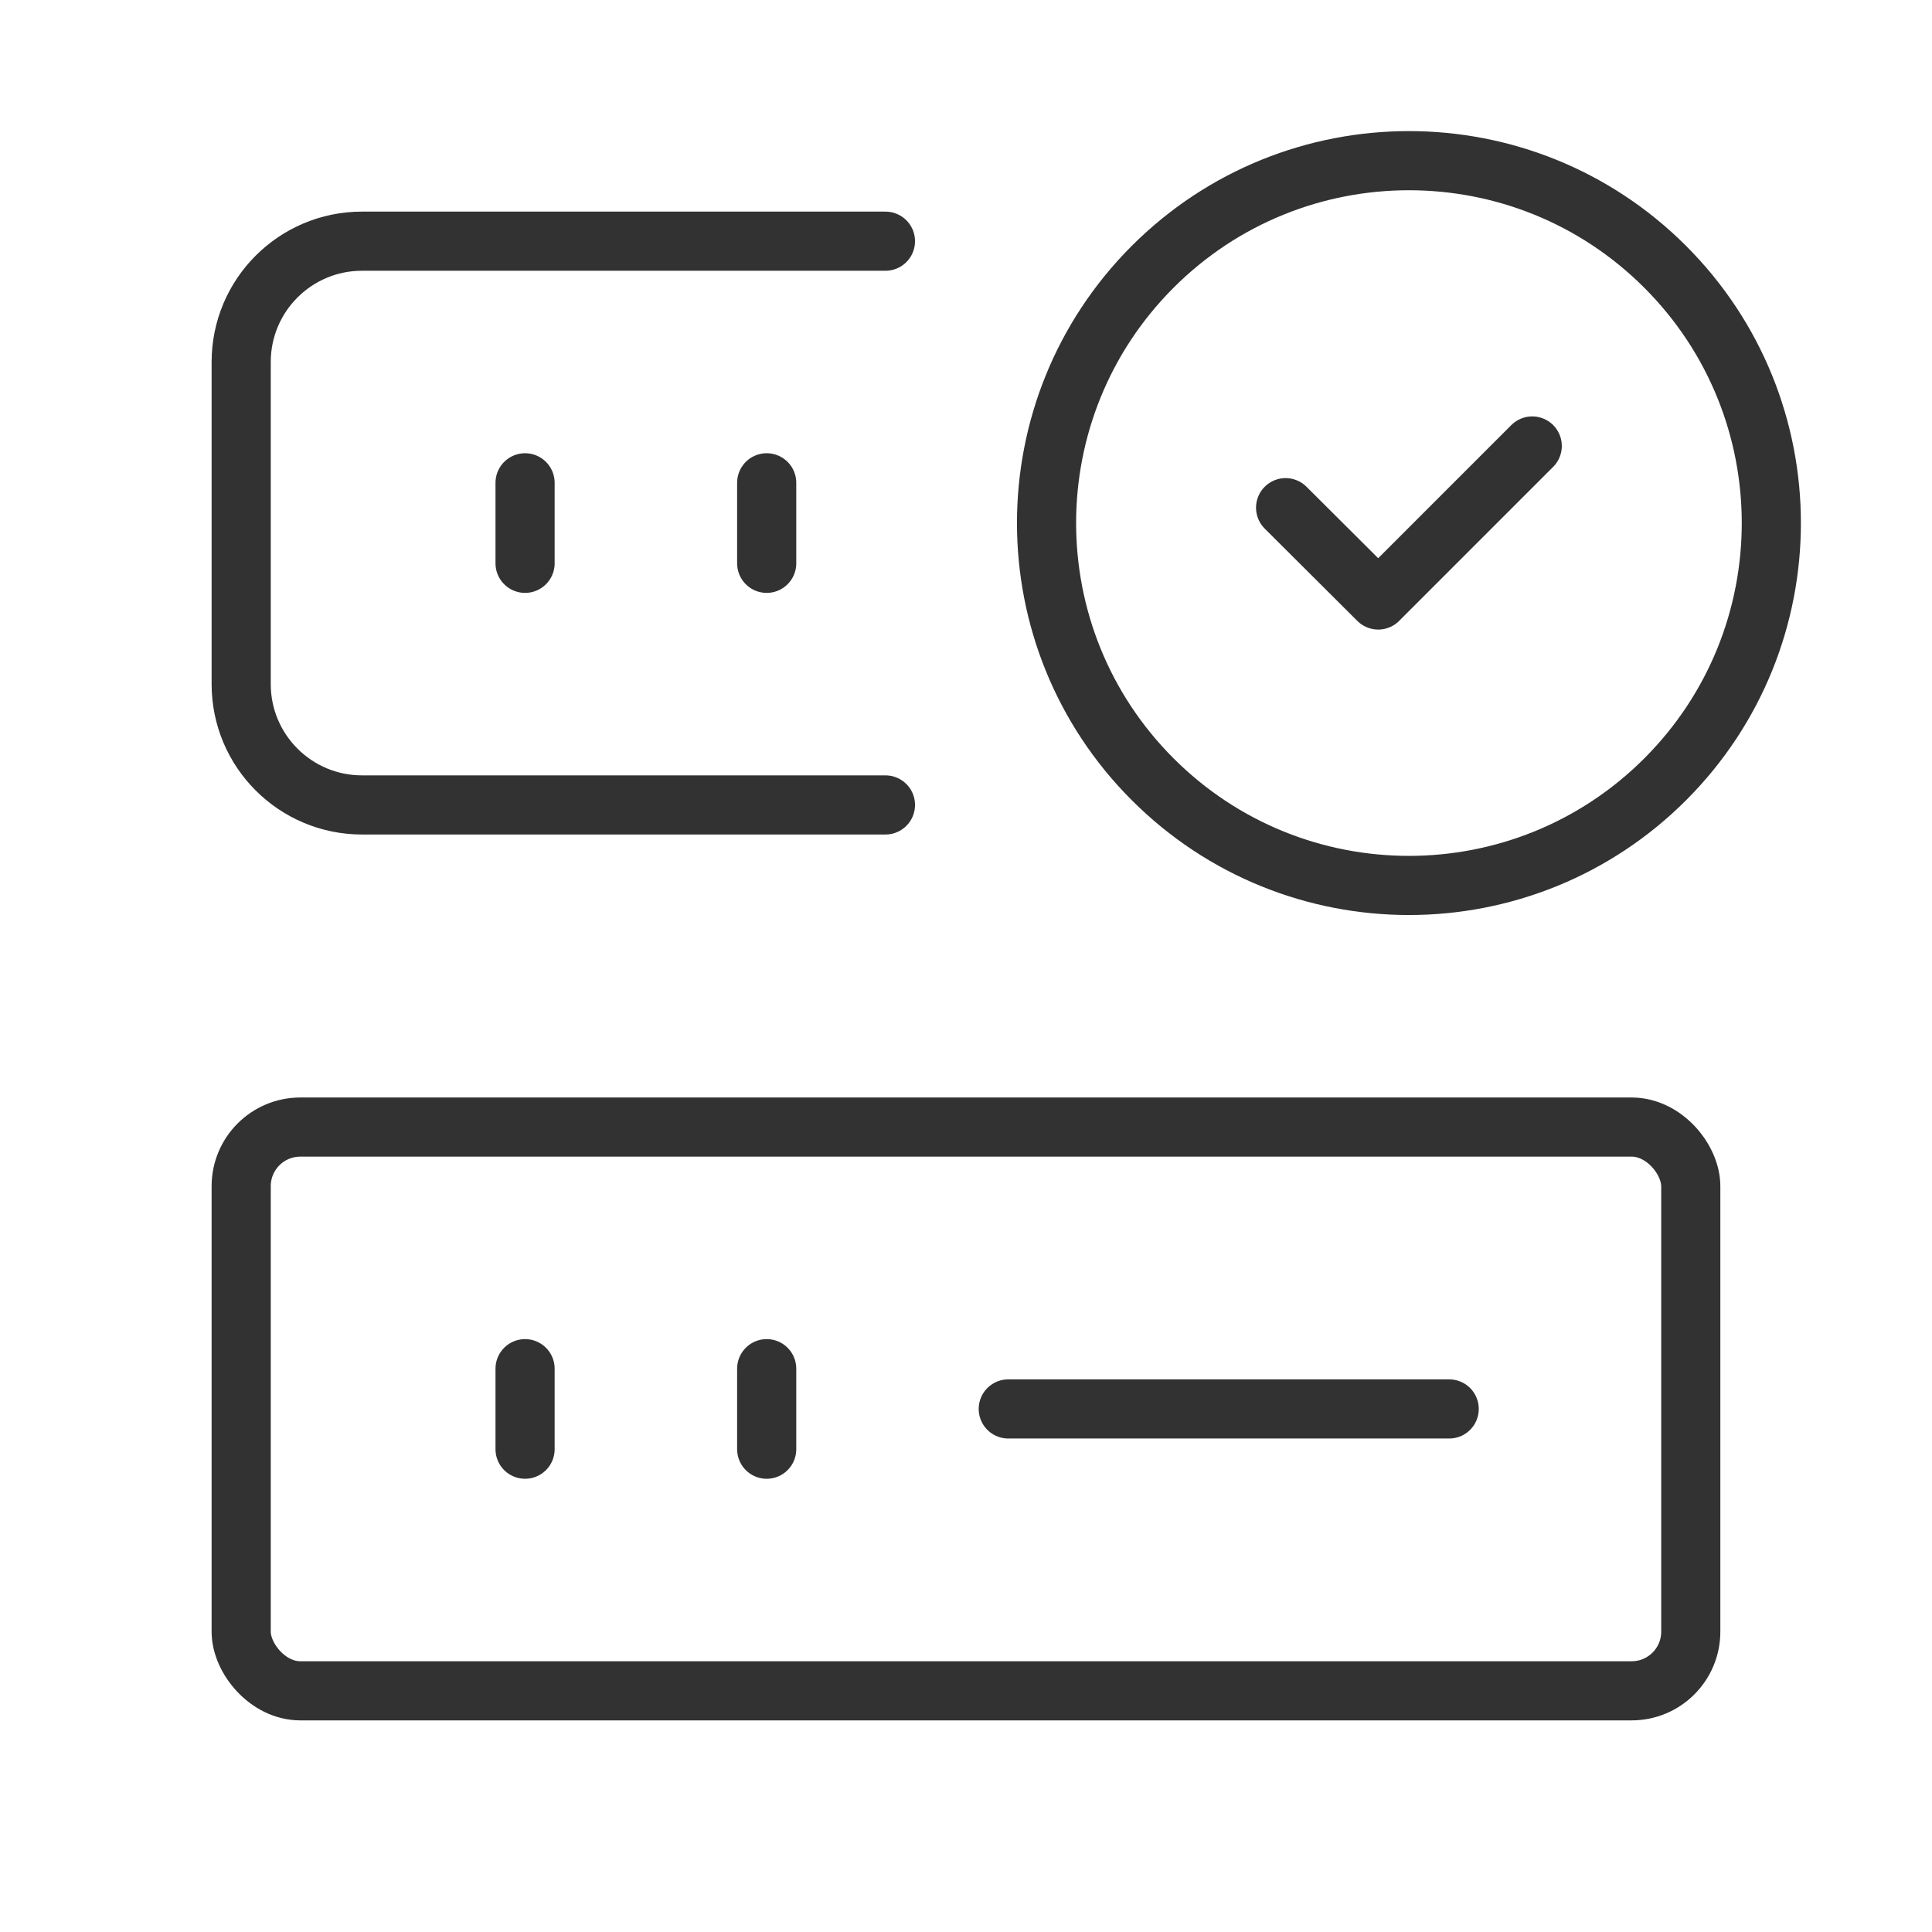 <svg xmlns="http://www.w3.org/2000/svg" width="49" height="49" viewBox="0 0 49 49" fill="none"><rect x="6.117" y="28.585" width="36.765" height="14.298" rx="1.5" stroke="#323232" stroke-width="1.5" stroke-linecap="round" stroke-linejoin="round"></rect><path d="M22.457 20.415H9.181C7.489 20.415 6.117 19.043 6.117 17.351V9.181C6.117 7.489 7.489 6.117 9.181 6.117H22.457" stroke="#323232" stroke-width="1.5" stroke-linecap="round" stroke-linejoin="round"></path><path d="M13.317 12.245V14.287" stroke="#323232" stroke-width="1.5" stroke-linecap="round" stroke-linejoin="round"></path><path d="M19.445 12.245V14.287" stroke="#323232" stroke-width="1.5" stroke-linecap="round" stroke-linejoin="round"></path><path d="M25.572 35.734H36.755" stroke="#323232" stroke-width="1.5" stroke-linecap="round" stroke-linejoin="round"></path><path d="M13.317 34.713V36.755" stroke="#323232" stroke-width="1.5" stroke-linecap="round" stroke-linejoin="round"></path><path d="M19.445 34.713V36.755" stroke="#323232" stroke-width="1.5" stroke-linecap="round" stroke-linejoin="round"></path><path d="M42.232 6.766C45.822 10.355 45.823 16.174 42.234 19.764C38.645 23.354 32.826 23.355 29.236 19.766C25.646 16.177 25.645 10.358 29.233 6.768L29.235 6.766C32.825 3.178 38.643 3.178 42.232 6.766" stroke="#323232" stroke-width="1.5" stroke-linecap="round" stroke-linejoin="round"></path><path d="M38.861 11.311L34.955 15.217L32.606 12.876" stroke="#323232" stroke-width="1.5" stroke-linecap="round" stroke-linejoin="round"></path></svg>